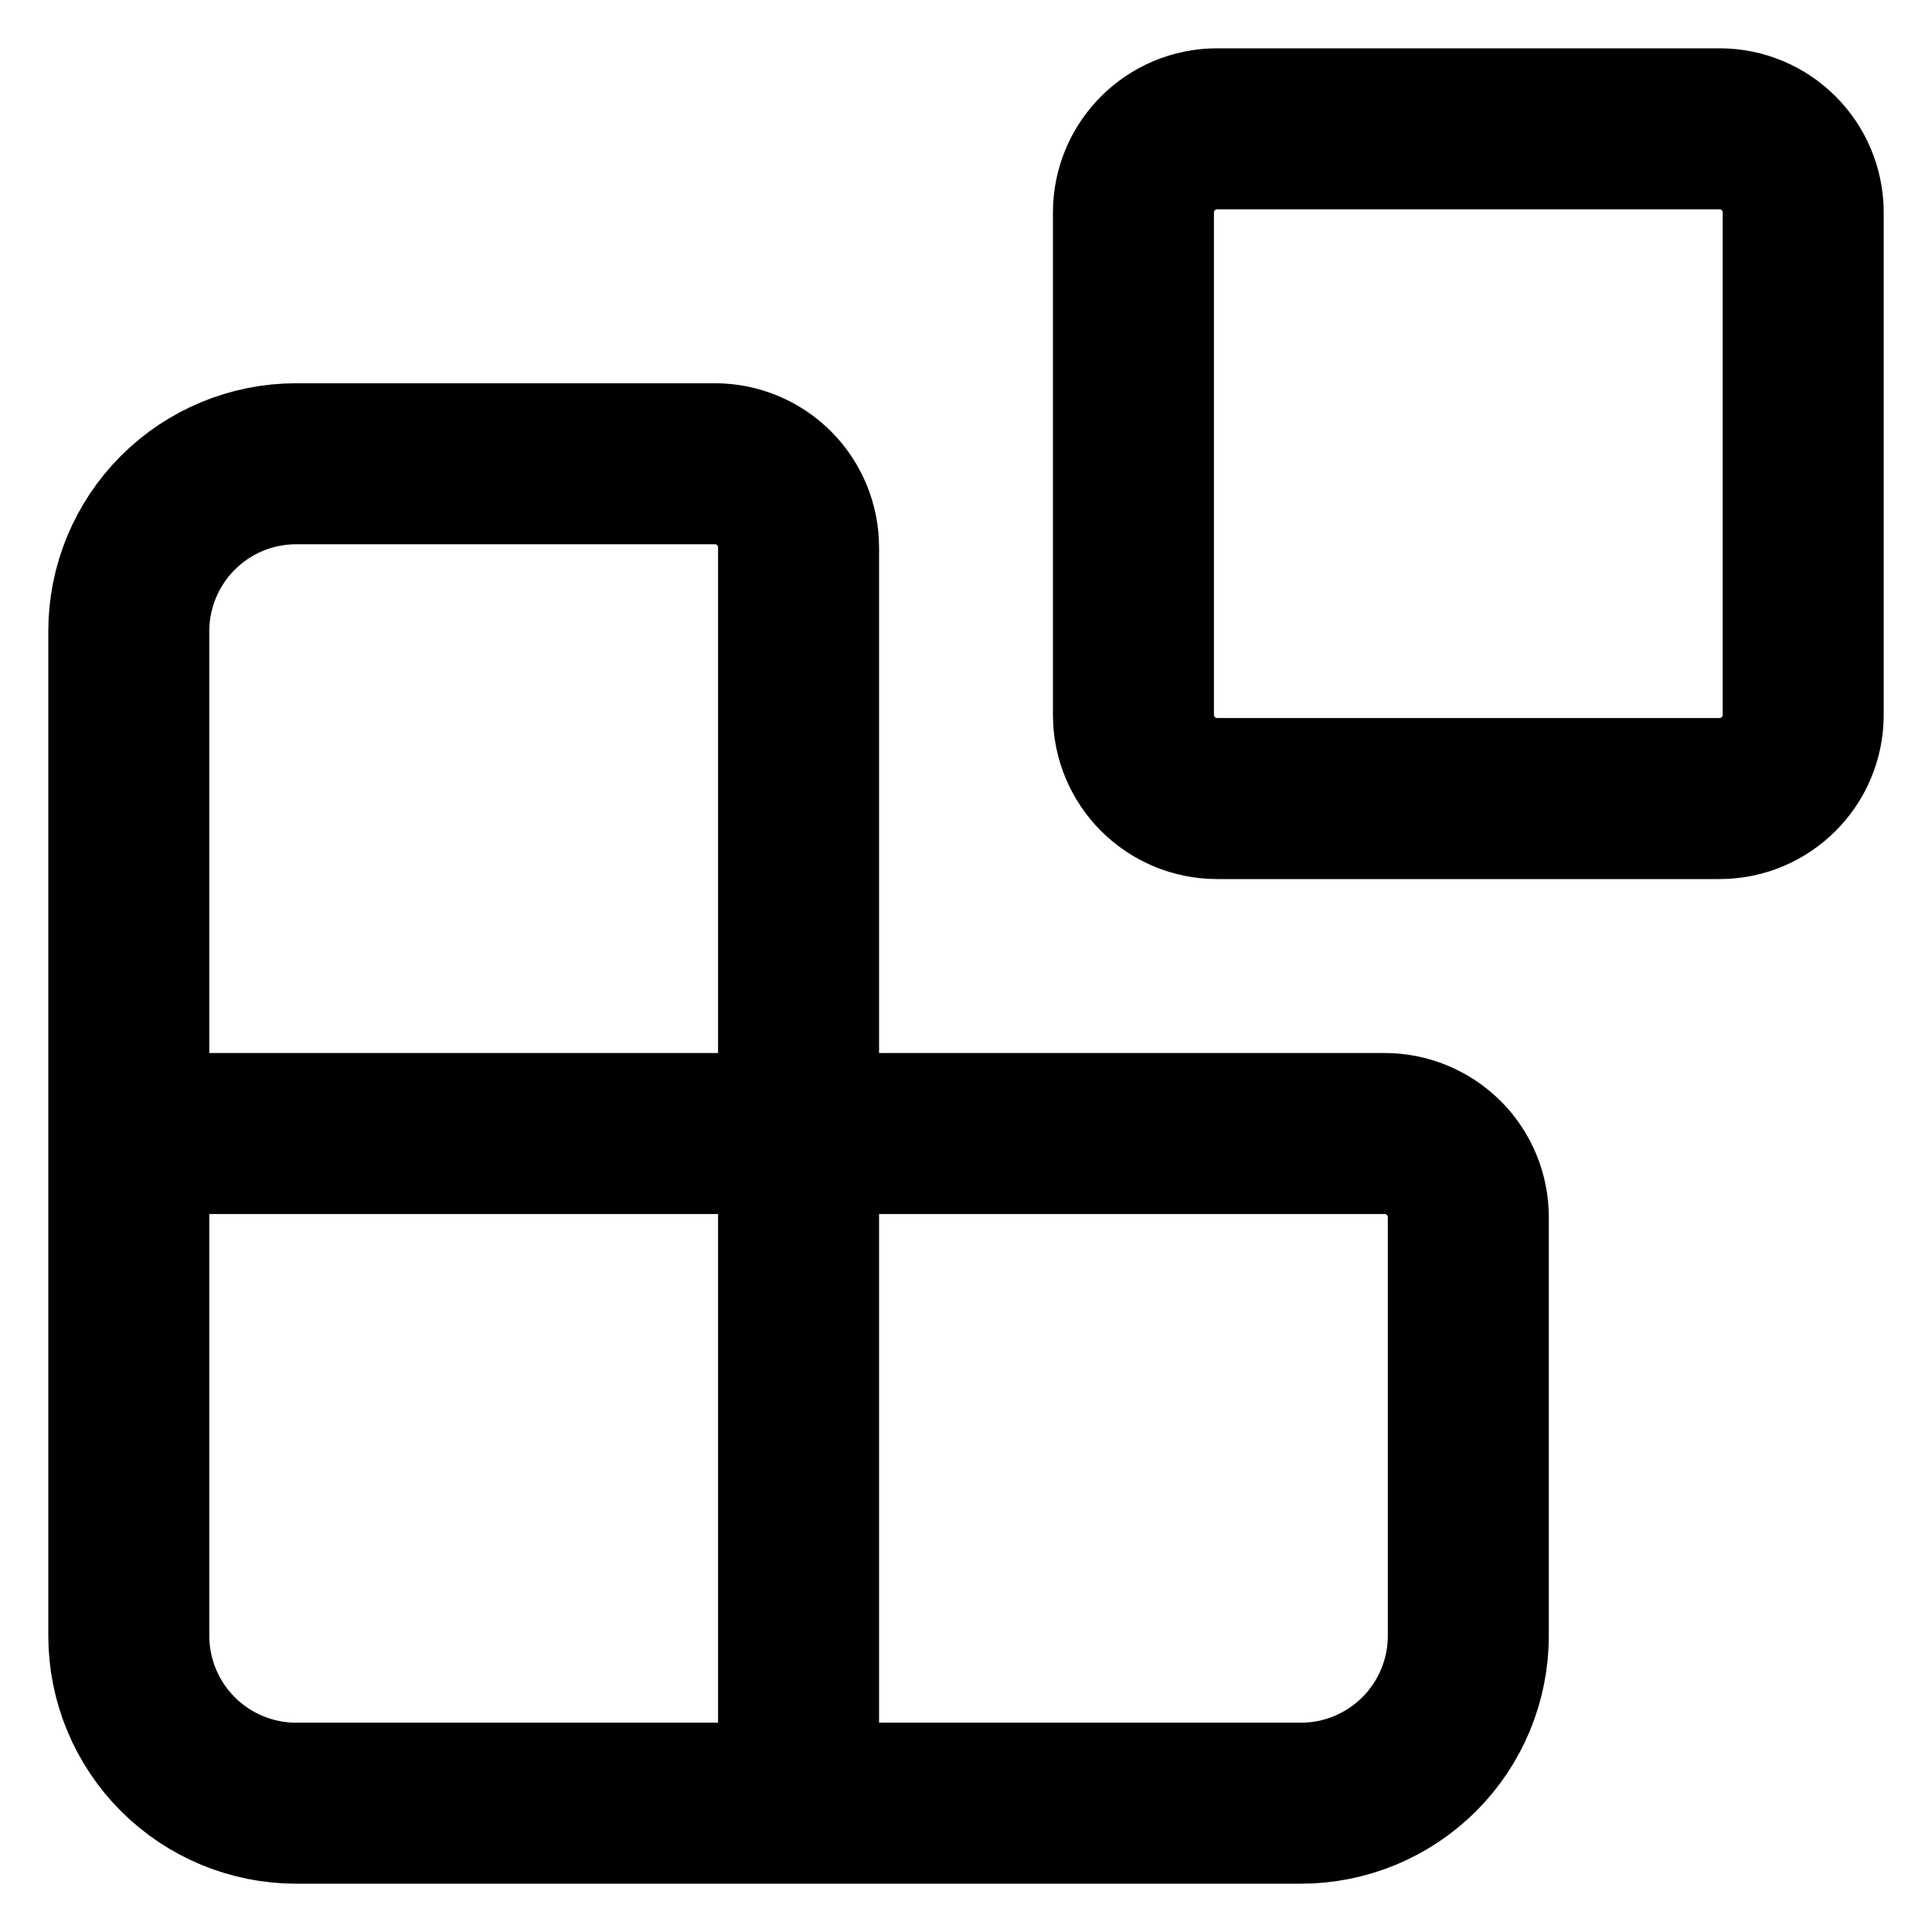 <svg width="30" height="30" viewBox="0 0 30 30" fill="none" xmlns="http://www.w3.org/2000/svg">
<path d="M12.4 28V8.501C12.4 8.156 12.263 7.825 12.019 7.581C11.775 7.338 11.445 7.201 11.1 7.201H4.6C3.91 7.201 3.249 7.475 2.762 7.962C2.274 8.45 2 9.111 2 9.801V25.4C2 26.09 2.274 26.751 2.762 27.239C3.249 27.726 3.91 28 4.6 28H20.2C20.889 28 21.55 27.726 22.038 27.239C22.526 26.751 22.8 26.09 22.8 25.4V18.901C22.8 18.556 22.663 18.225 22.419 17.981C22.175 17.738 21.844 17.601 21.5 17.601H2" stroke="black" stroke-width="2.5" stroke-linecap="round" stroke-linejoin="round"/>
<path d="M26.7 2H18.9C18.182 2 17.6 2.582 17.6 3.3V11.1C17.6 11.818 18.182 12.4 18.9 12.4H26.7C27.418 12.4 28 11.818 28 11.1V3.3C28 2.582 27.418 2 26.7 2Z" stroke="black" stroke-width="2.5" stroke-linecap="round" stroke-linejoin="round"/>
</svg>
